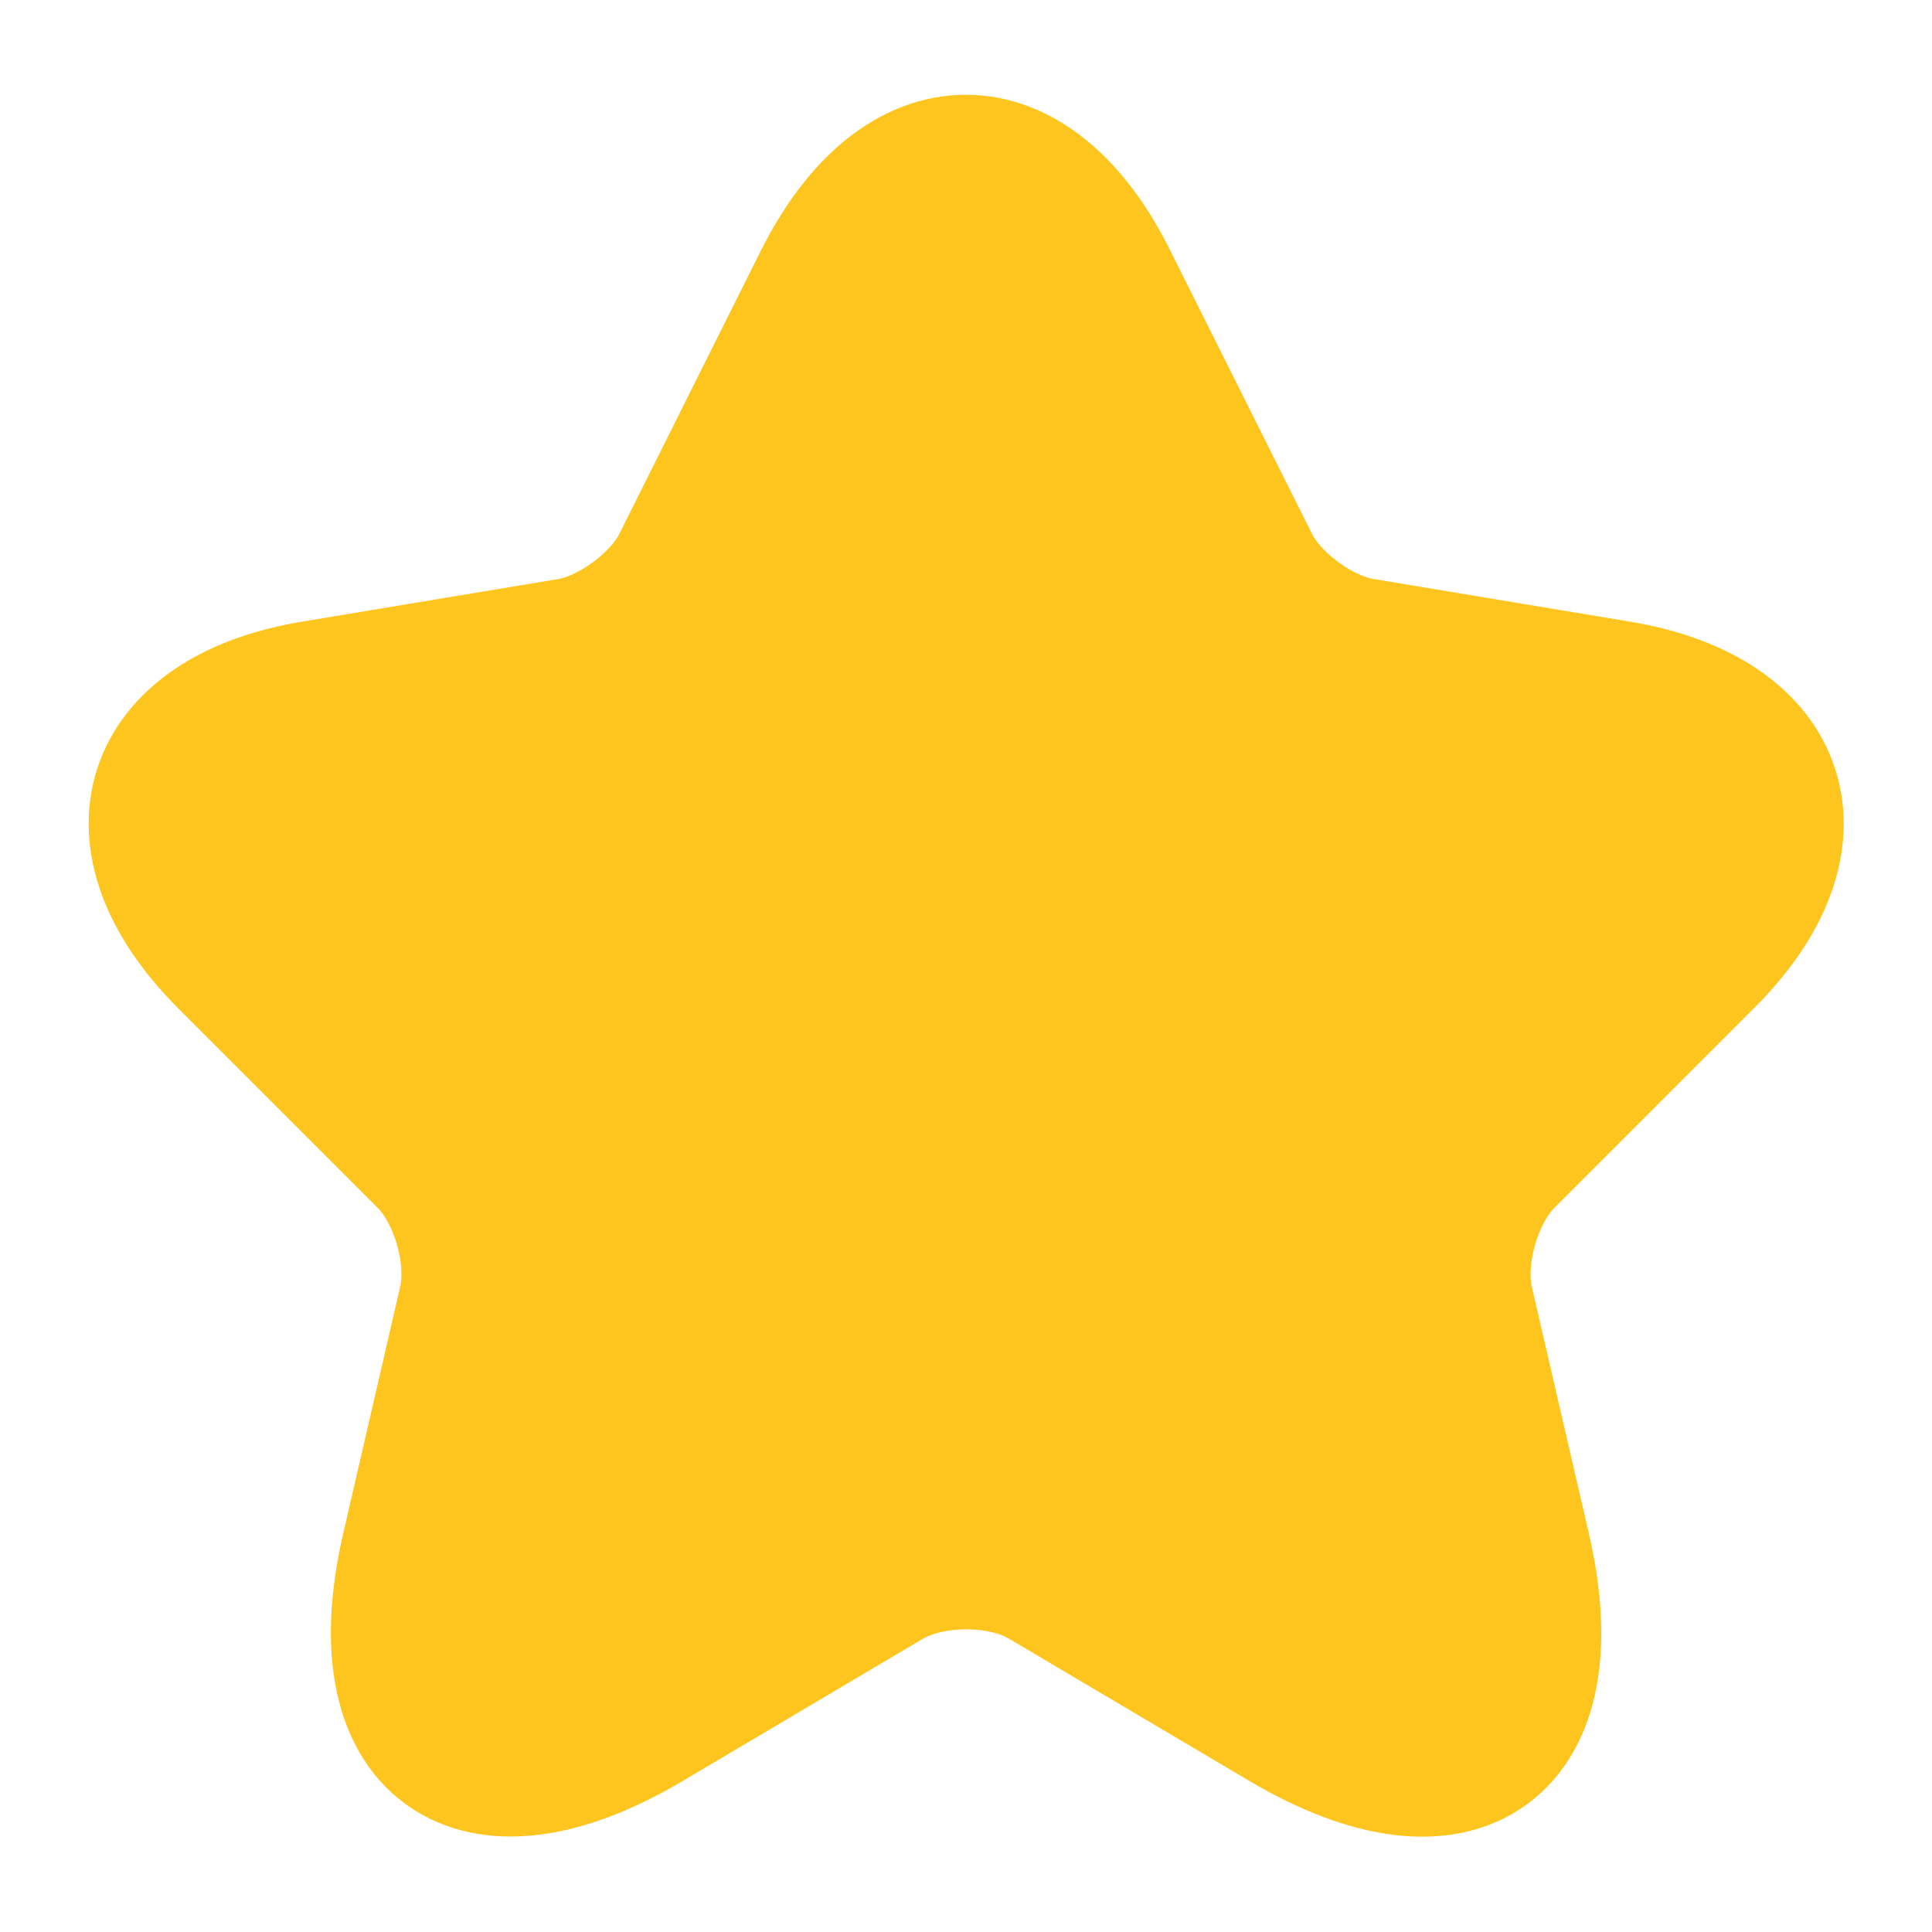 <svg width="20" height="20" viewBox="0 0 20 20" fill="none" xmlns="http://www.w3.org/2000/svg">
<path d="M11.442 2.925L12.909 5.858C13.109 6.267 13.642 6.658 14.092 6.733L16.75 7.175C18.45 7.458 18.85 8.692 17.625 9.908L15.559 11.975C15.209 12.325 15.017 13 15.125 13.483L15.717 16.042C16.184 18.067 15.109 18.85 13.317 17.792L10.825 16.317C10.375 16.05 9.634 16.05 9.175 16.317L6.684 17.792C4.9 18.85 3.817 18.058 4.284 16.042L4.875 13.483C4.984 13 4.792 12.325 4.442 11.975L2.375 9.908C1.159 8.692 1.55 7.458 3.25 7.175L5.909 6.733C6.35 6.658 6.884 6.267 7.084 5.858L8.55 2.925C9.35 1.333 10.65 1.333 11.442 2.925Z" fill="#FFC51F" stroke="#FFC51F" stroke-width="1.5" stroke-linecap="round" stroke-linejoin="round"/>
</svg>
